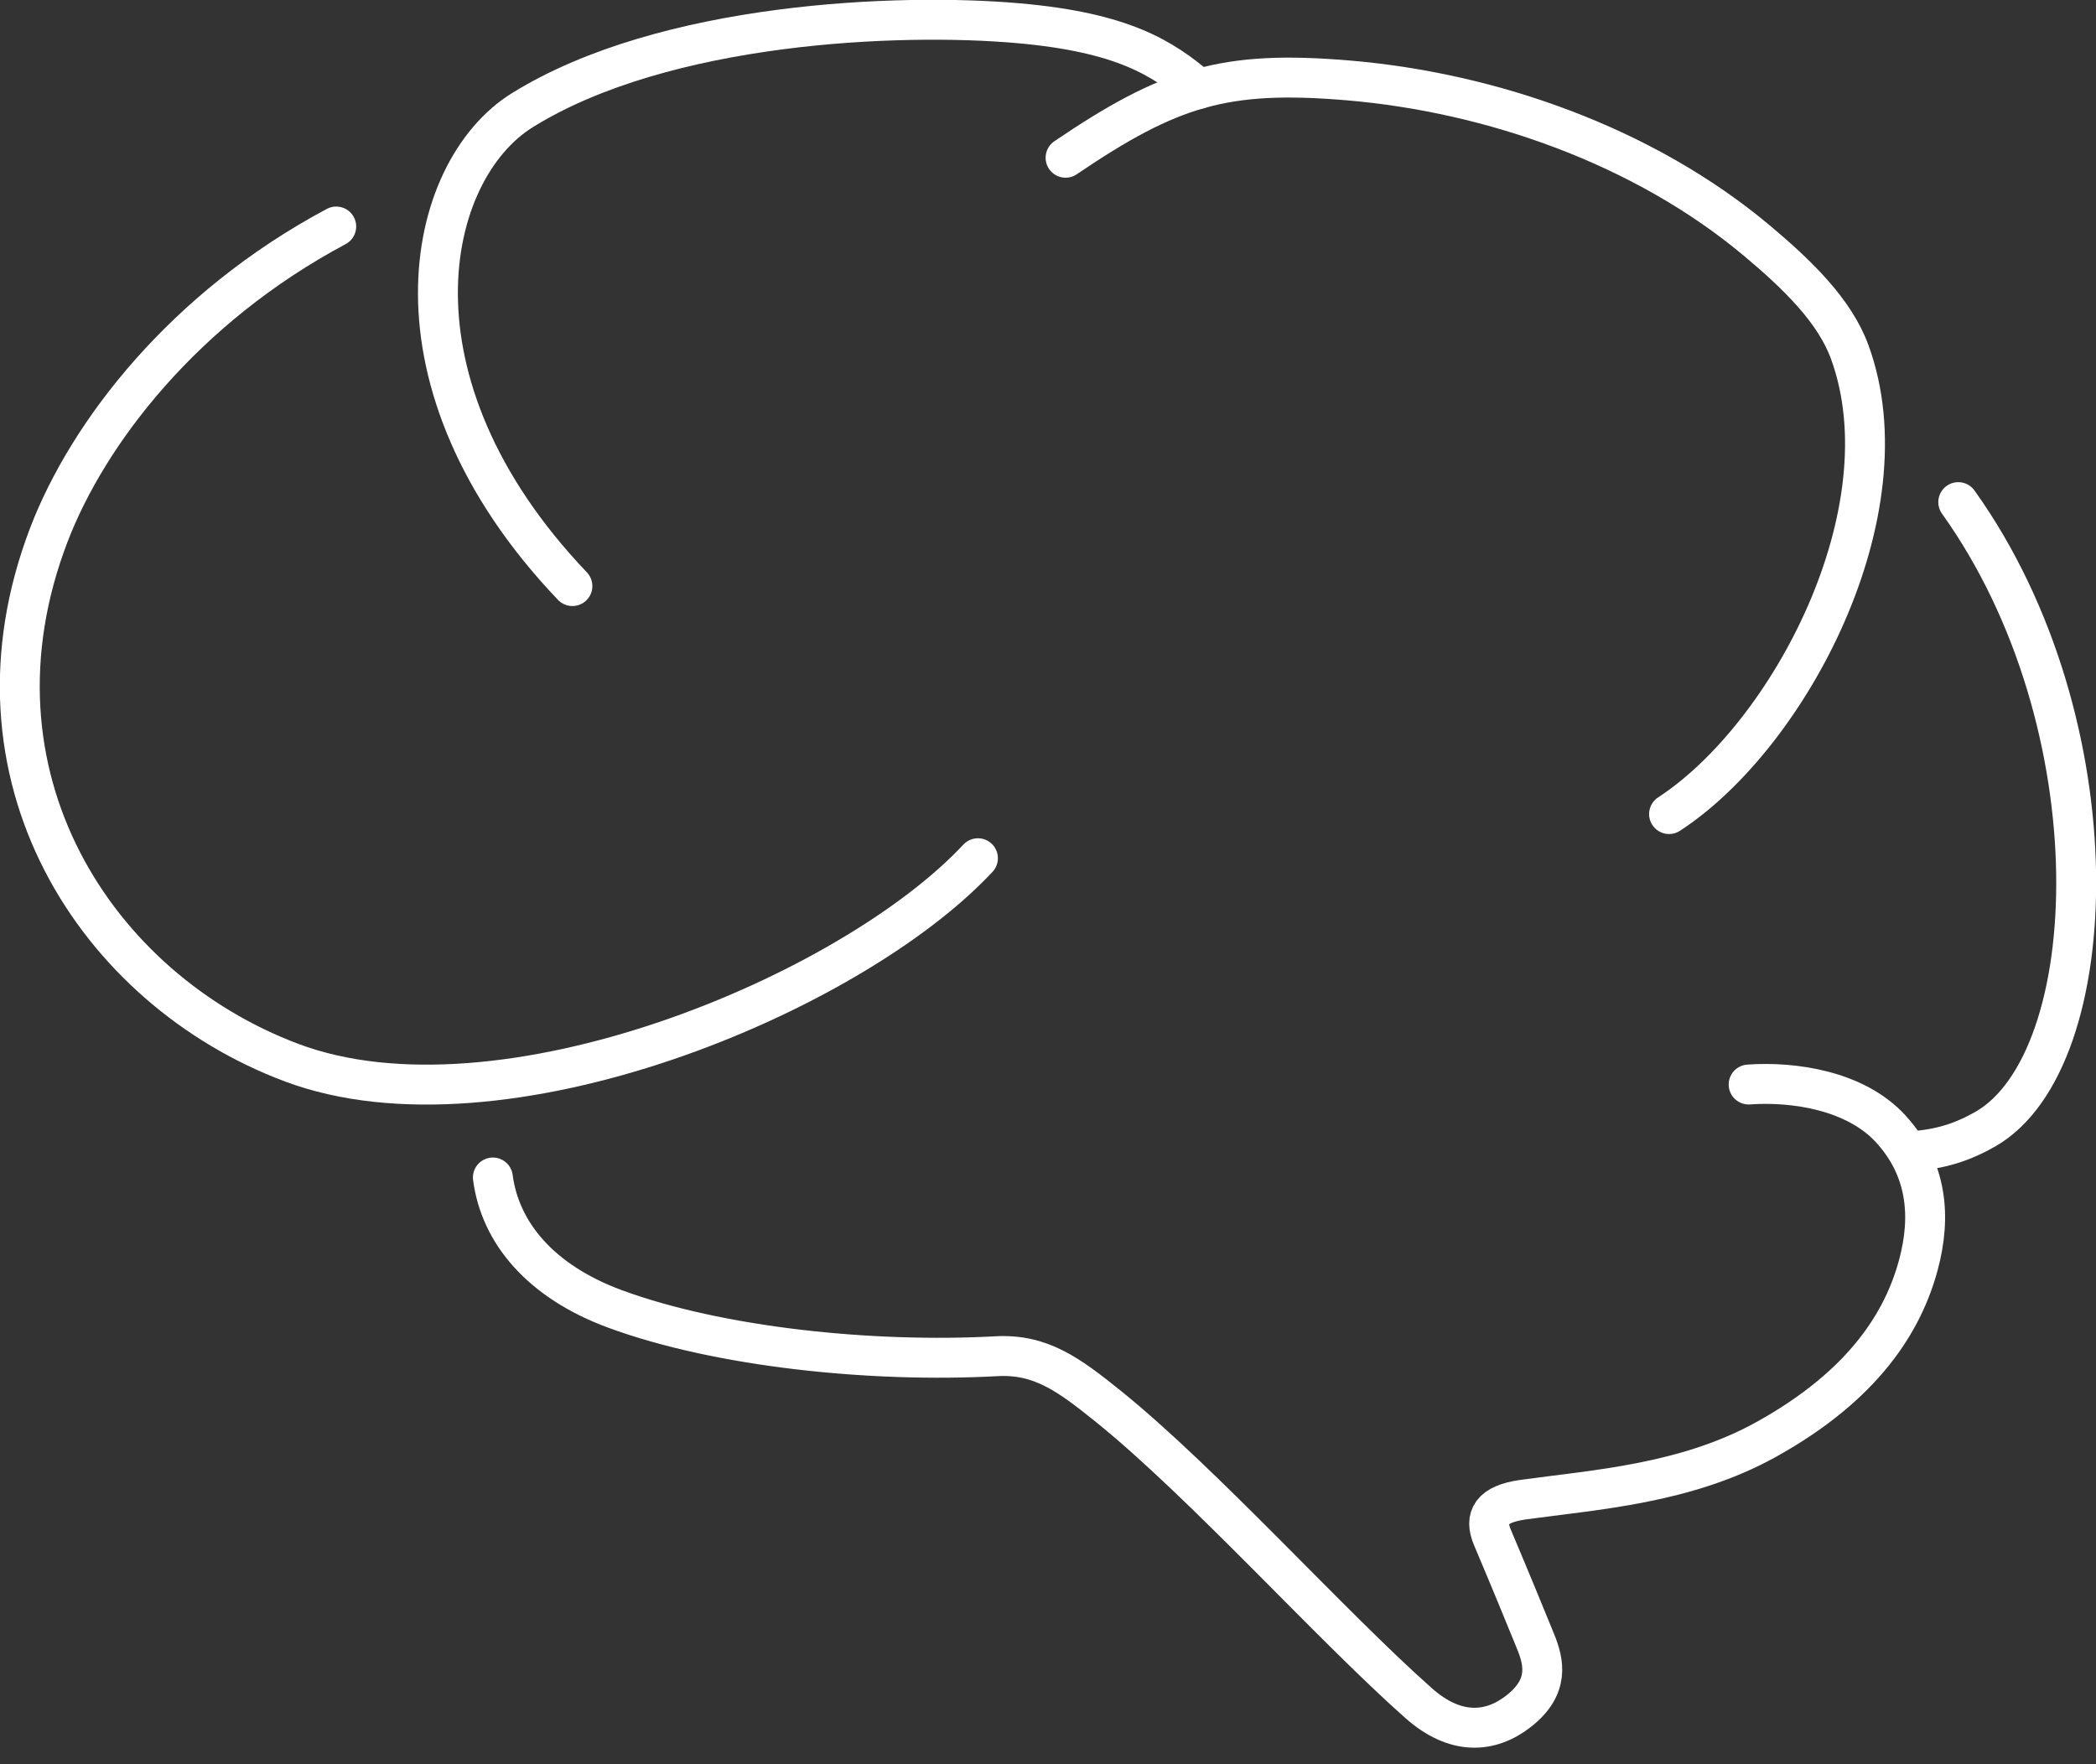 <svg width="120" height="101" viewBox="0 0 120 101" fill="none" xmlns="http://www.w3.org/2000/svg">
<rect x="0" y="0" width="120" height="101" fill="#333333" stroke="none"/>
<g clip-path="url(#clip0_348_2)">
<path d="M68.637 5.09C66.57 3.314 64.255 1.854 58.3 1.329C51.534 0.73 38.059 1.249 29.904 6.309C24.316 9.779 21.652 21.892 32.771 33.554" stroke="white" stroke-width="2.285" stroke-linecap="round" stroke-linejoin="round"/>
<path d="M95.557 46.607C102.458 42.111 109.233 29.27 105.899 20.152C105.036 17.791 102.919 15.732 100.584 13.776C94.117 8.355 85.393 5.295 77.172 4.602C70.113 4.008 66.986 4.979 61.006 9.031" stroke="white" stroke-width="2.285" stroke-linecap="round" stroke-linejoin="round"/>
<path d="M109.682 65.889C111.38 65.748 112.597 65.254 113.668 64.642C120.511 60.721 121.192 41.441 112.114 28.747" stroke="white" stroke-width="2.285" stroke-linecap="round" stroke-linejoin="round"/>
<path d="M28.218 67.413C28.634 70.587 30.957 73.371 35.221 74.942C41.146 77.123 49.881 78.036 57.043 77.646C59.584 77.508 61.182 78.686 63.457 80.519C68.896 84.904 76.207 93.067 81.21 97.5C83.328 99.381 85.327 99.225 86.929 97.981C88.73 96.581 88.4 95.165 87.915 93.977C87.198 92.219 86.466 90.436 85.445 88.022C84.957 86.871 85.374 86.112 87.205 85.858C91.329 85.286 96.53 84.962 101.135 82.402C106.732 79.293 108.962 75.65 109.832 72.416C110.575 69.654 110.346 66.921 108.245 64.627C106.24 62.437 102.71 61.905 100.113 62.09" stroke="white" stroke-width="2.285" stroke-linecap="round" stroke-linejoin="round"/>
<path d="M19.25 12.968C10.542 17.613 5.036 24.77 2.795 30.625C-2.468 44.377 5.477 56.622 16.684 60.835C28.669 65.339 48.727 56.918 55.989 49.135" stroke="white" stroke-width="2.285" stroke-linecap="round" stroke-linejoin="round"/>
</g>
<defs>
<clipPath id="clip0_348_2">
<rect width="120" height="100.048" fill="white"/>
</clipPath>
</defs>
</svg>
